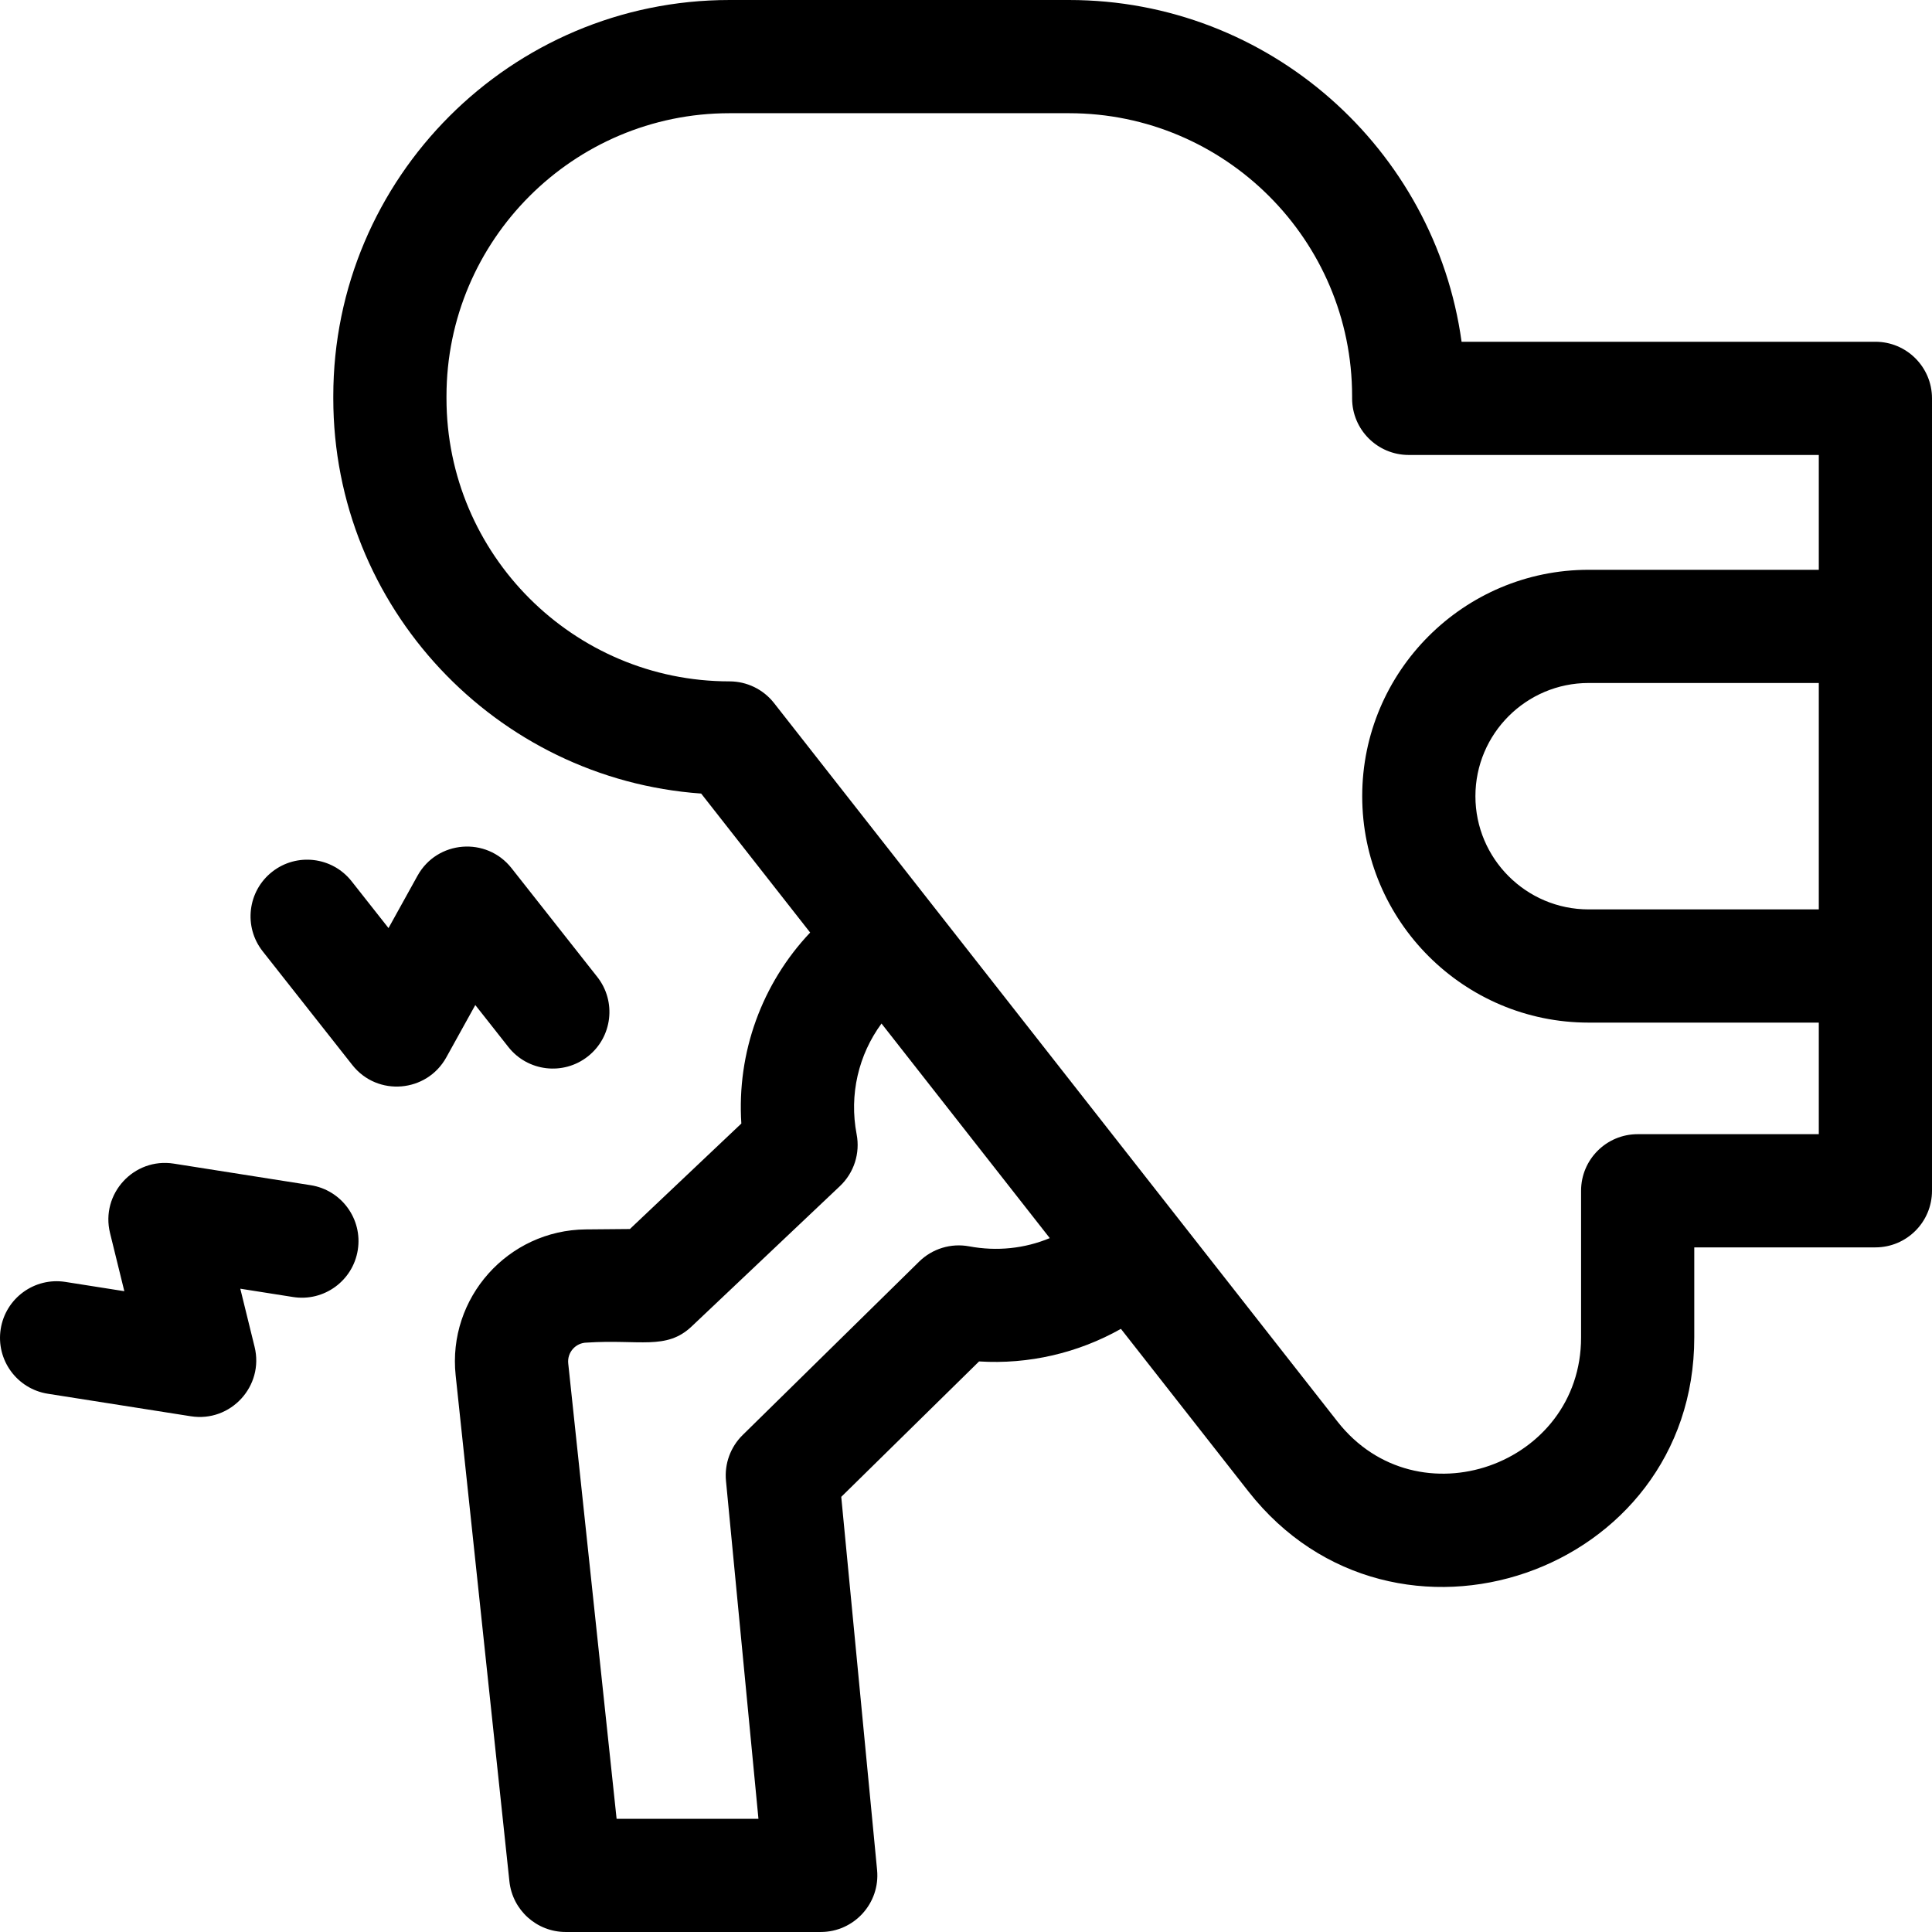 <svg id="Capa_1" enable-background="new 0 0 512.002 512.002" height="512" viewBox="0 0 512.002 512.002" width="512" xmlns="http://www.w3.org/2000/svg"><g><path d="m512.002 105.57c0-8.284-6.716-15-15-15h-109.665c-7.053-51.095-51.009-90.569-104.012-90.569h-90c-57.897 0-105 47.103-105 105v.569c0 55.374 43.084 100.874 97.492 104.734l28.883 36.832c-12.785 13.522-19.457 31.78-18.235 50.614l-29.535 27.952-11.68.104c-20.653.183-36.692 18.17-34.493 38.711l14.242 134.067c.811 7.628 7.245 13.415 14.916 13.415h67.591c8.833 0 15.779-7.614 14.932-16.434l-9.497-98.88 36.523-35.89c13.15.829 26.231-2.225 37.594-8.634l33.788 43.088c38.602 49.223 118.155 21.875 118.155-40.803v-23.876h48c8.284 0 15-6.716 15-15 .001-9.261.001-200.74.001-210zm-30 135.431h-61c-16.542 0-30-13.458-30-30s13.458-30 30-30h61zm-225.153 89.295c-4.822-.902-9.771.611-13.267 4.046l-46.771 45.96c-3.227 3.171-4.851 7.629-4.418 12.133l8.603 89.566h-37.59l-12.818-120.664c-.314-2.935 1.969-5.505 4.928-5.531 13.927-.922 21.06 2.074 27.753-4.261l39.327-37.219c3.719-3.52 5.386-8.693 4.421-13.722-2.022-10.535.512-21.09 6.591-29.355l44.593 56.866c-6.621 2.756-13.974 3.558-21.352 2.181zm177.153-29.726c-8.284 0-15 6.716-15 15v38.877c0 33.95-43.38 49.283-64.548 22.291l-149.325-190.423c-2.844-3.626-7.195-5.744-11.804-5.744-41.355 0-75-33.645-75-75v-.569c0-41.355 33.645-75 75-75h90c41.355 0 75 33.645 75 75v.569c0 8.284 6.716 15 15 15h108.677v30.431h-61c-33.084 0-60 26.916-60 60s26.916 60 60 60h61v29.569h-48z"/><path d="m134.725 277.47c5.128 6.507 14.56 7.621 21.066 2.494 6.506-5.129 7.622-14.56 2.494-21.066l-22.735-28.842c-6.609-8.384-19.694-7.383-24.901 2.018l-7.688 13.878-9.785-12.412c-5.13-6.506-14.562-7.622-21.066-2.493s-7.621 14.561-2.492 21.066l23.753 30.129c6.669 8.46 19.734 7.308 24.9-2.018l7.688-13.877z"/><path d="m82.337 314.09-36.277-5.715c-10.574-1.669-19.459 7.996-16.9 18.399l3.789 15.407-15.613-2.458c-8.172-1.287-15.861 4.3-17.15 12.484-1.289 8.183 4.301 15.862 12.484 17.15l37.899 5.968c10.596 1.668 19.453-8.014 16.899-18.399l-3.788-15.406 13.989 2.204c8.177 1.289 15.862-4.3 17.151-12.483 1.29-8.183-4.299-15.862-12.483-17.151z"/></g></svg>